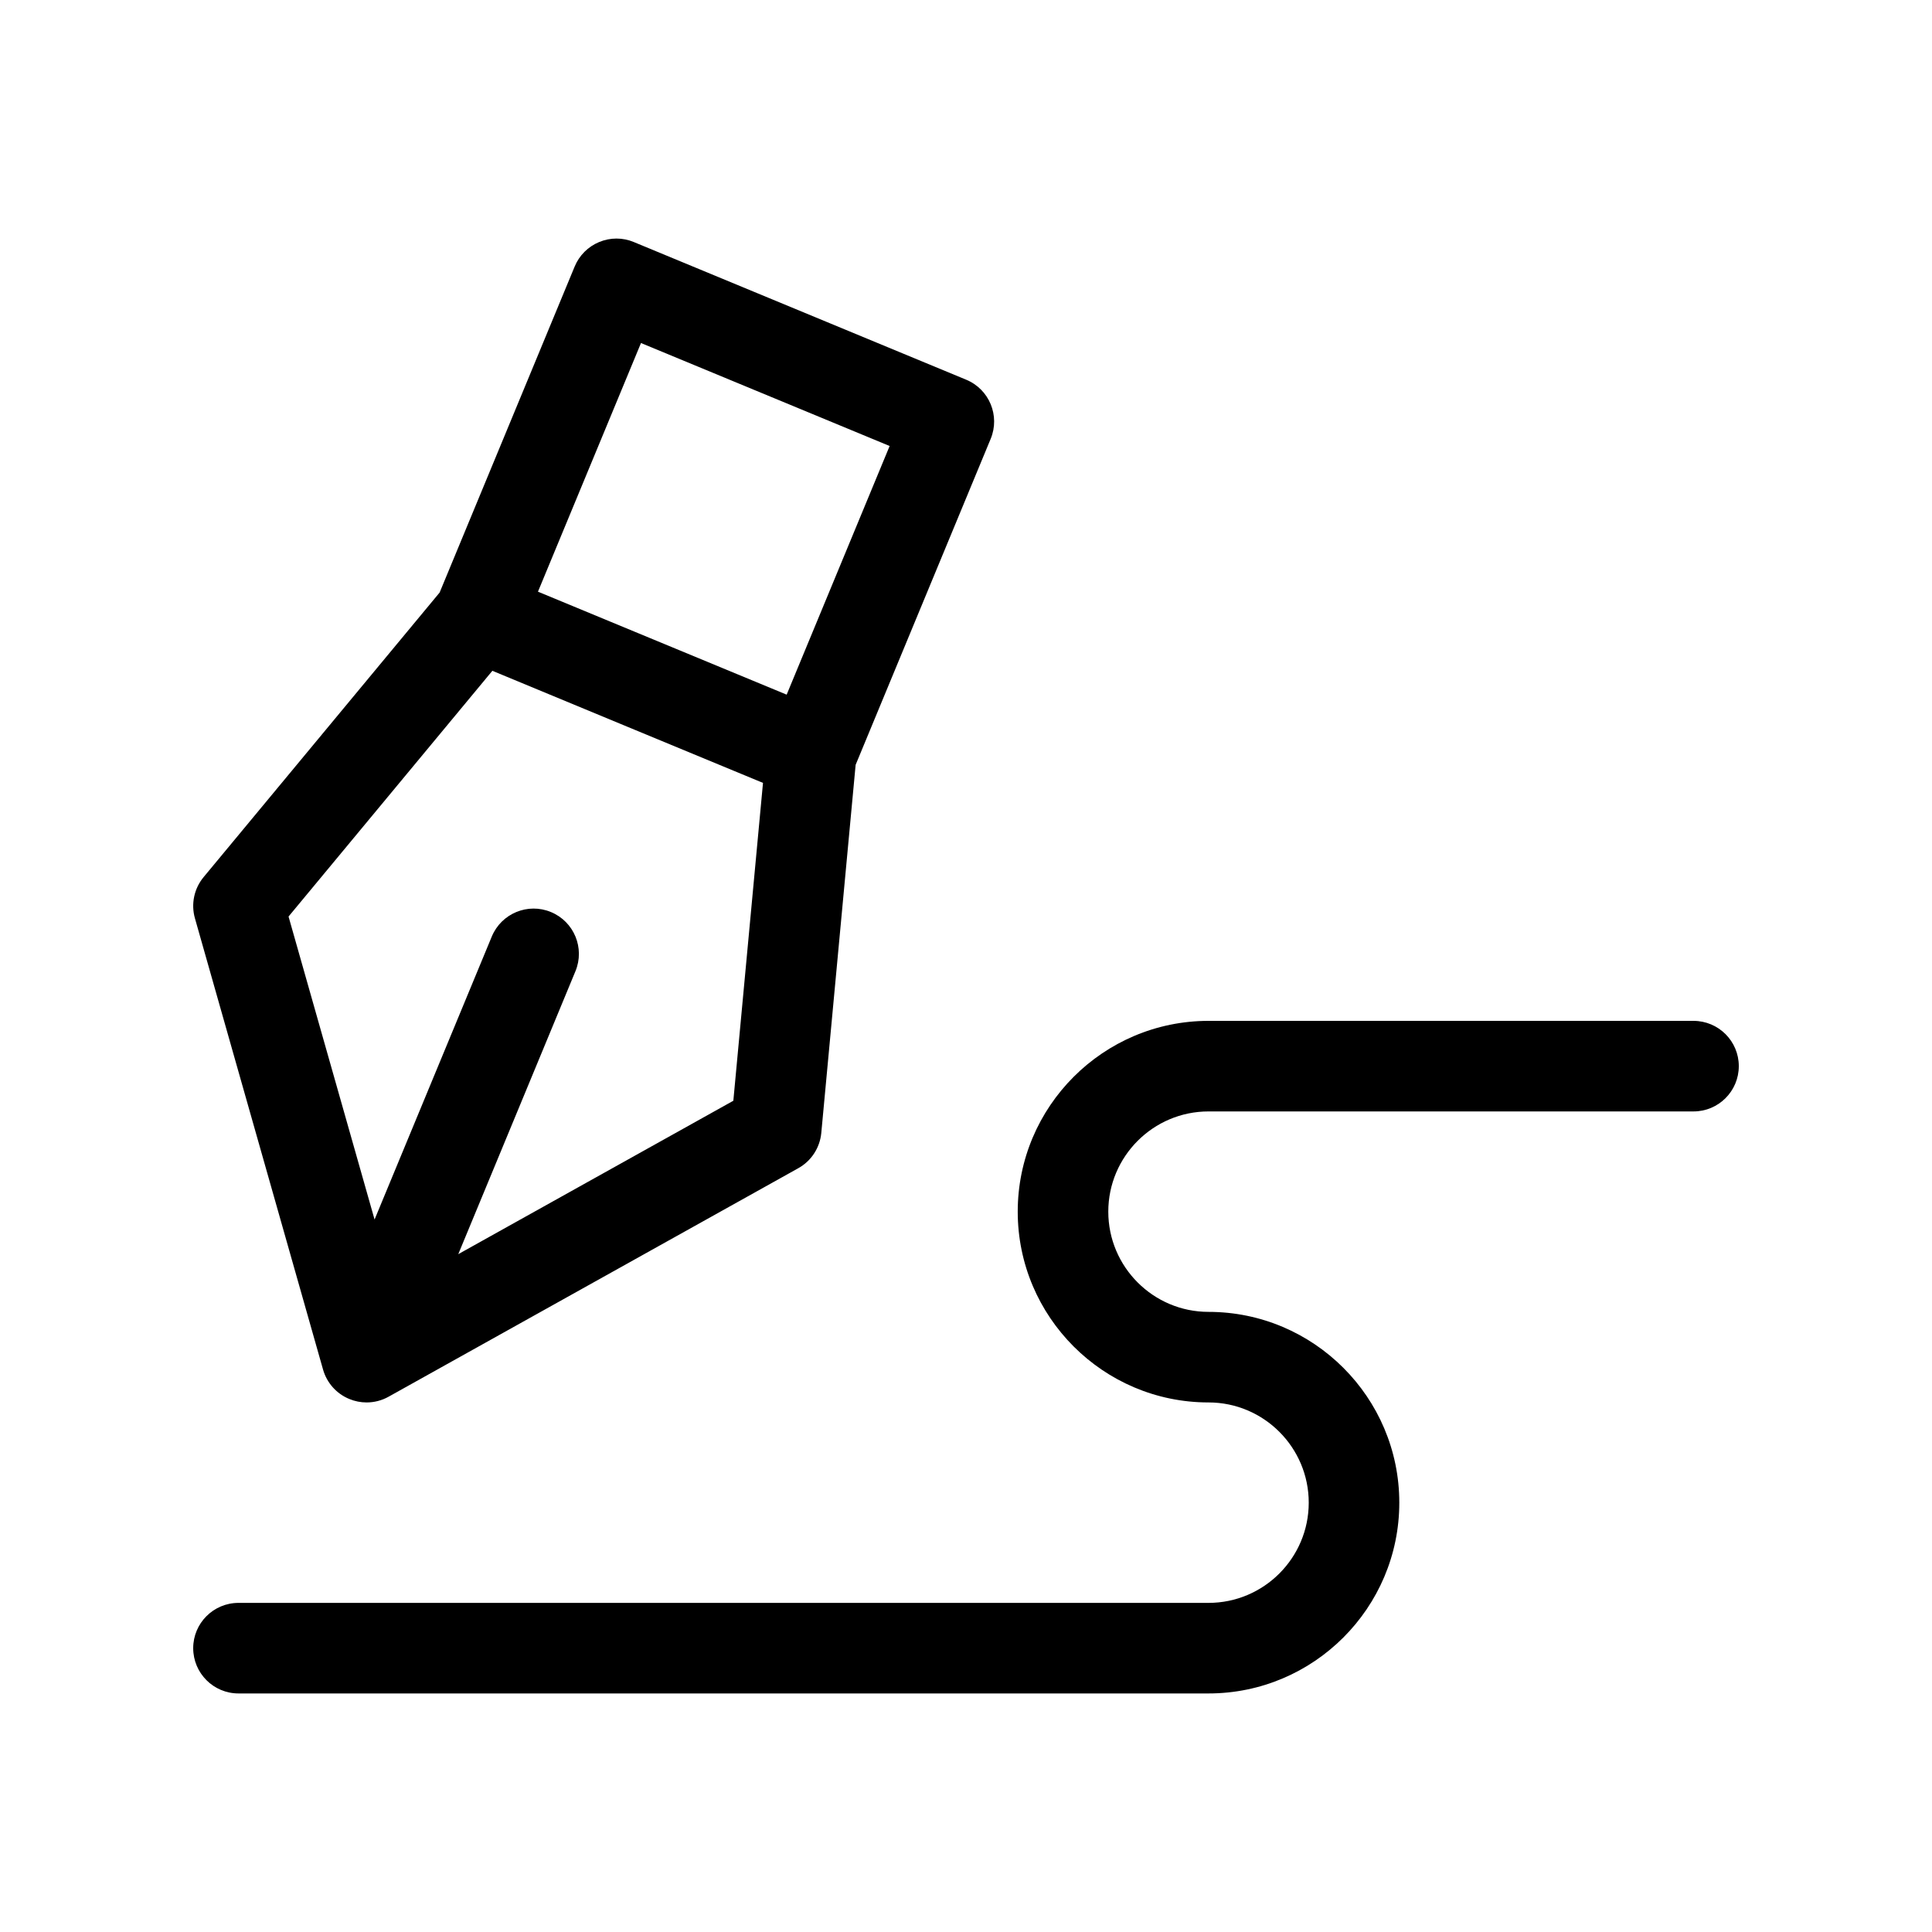 <svg width="40" height="40" viewBox="0 0 40 40" fill="none" xmlns="http://www.w3.org/2000/svg">
<path fill-rule="evenodd" clip-rule="evenodd" d="M13.122 5.011L20.003 7.861C20.482 8.059 20.709 8.607 20.511 9.086L17.715 15.835L17.004 23.456C16.975 23.763 16.797 24.037 16.527 24.187L8.046 28.917C7.905 28.996 7.748 29.036 7.59 29.036C7.468 29.036 7.346 29.012 7.231 28.964C6.966 28.855 6.766 28.63 6.688 28.354L4.036 19.013C3.951 18.716 4.019 18.396 4.216 18.159L9.102 12.268L11.898 5.518C11.993 5.288 12.175 5.106 12.405 5.011C12.635 4.915 12.893 4.915 13.122 5.011ZM9.488 25.966L15.183 22.79L15.797 16.209L12.995 15.049L10.194 13.888L5.974 18.976L7.755 25.249L10.182 19.39C10.38 18.912 10.929 18.684 11.407 18.883C11.885 19.081 12.112 19.629 11.914 20.108L9.488 25.966ZM12.623 12.865L16.287 14.382L18.419 9.234L13.271 7.102L11.138 12.25L12.623 12.865ZM25.021 21.136H35.062C35.58 21.136 36 21.556 36 22.073C36 22.591 35.58 23.011 35.062 23.011H25.021C23.877 23.011 22.946 23.942 22.946 25.086C22.946 26.23 23.877 27.161 25.021 27.161C27.199 27.161 28.971 28.933 28.971 31.111C28.971 33.289 27.199 35.061 25.021 35.061H4.938C4.42 35.061 4 34.641 4 34.123C4 33.606 4.42 33.186 4.938 33.186H25.021C26.165 33.186 27.096 32.255 27.096 31.111C27.096 29.967 26.165 29.036 25.021 29.036C22.843 29.036 21.071 27.264 21.071 25.086C21.071 22.908 22.843 21.136 25.021 21.136Z" fill="black"/>
</svg>
